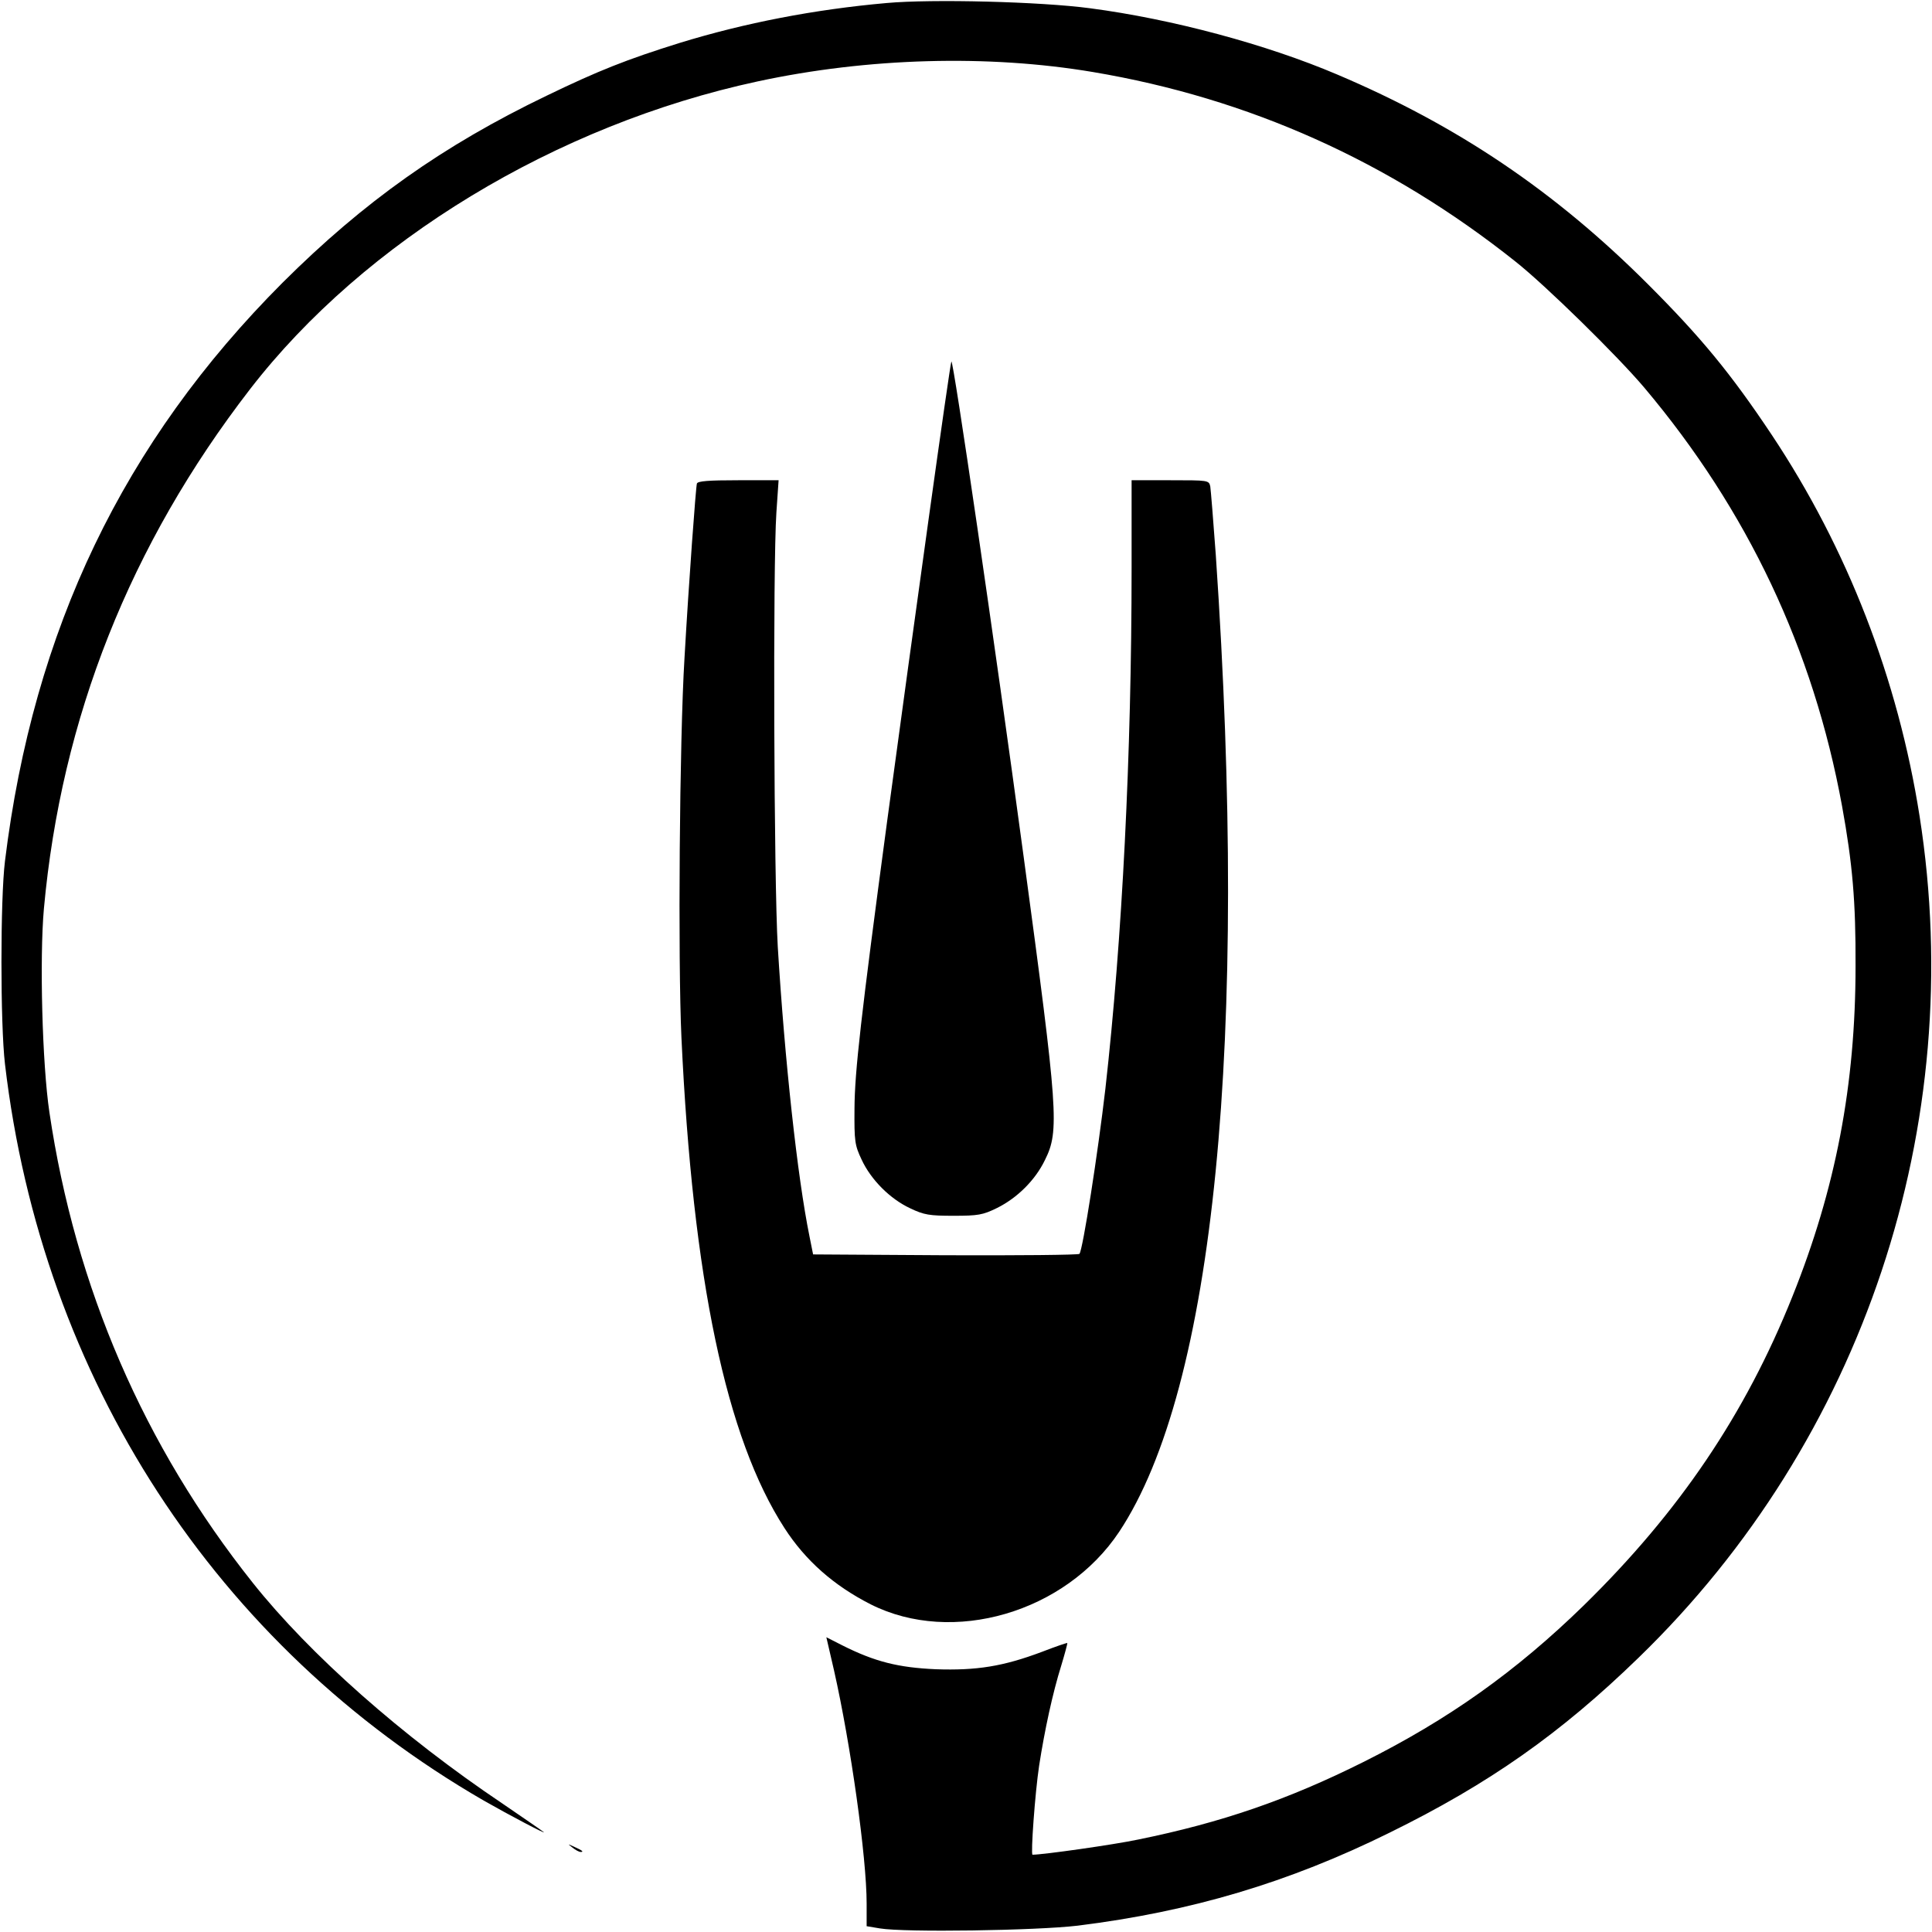 <?xml version="1.0" standalone="no"?>
<!DOCTYPE svg PUBLIC "-//W3C//DTD SVG 20010904//EN"
 "http://www.w3.org/TR/2001/REC-SVG-20010904/DTD/svg10.dtd">
<svg version="1.0" xmlns="http://www.w3.org/2000/svg"
 width="700pt" height="700pt" viewBox="0 0 700 700"
 preserveAspectRatio="xMidYMid meet">
<g transform="translate(0,700) scale(0.1,-0.1)"
fill="#000000" stroke="none">
<path d="M3212 6989 c-260 -23 -514 -72 -751 -145 -189 -59 -293 -100 -481
-191 -374 -180 -661 -383 -956 -677 -577 -578 -903 -1257 -1006 -2096 -17
-137 -17 -591 0 -735 134 -1140 764 -2108 1735 -2669 93 -53 228 -124 217
-114 -3 3 -70 49 -149 103 -365 245 -699 541 -905 800 -394 495 -643 1070
-737 1705 -26 174 -36 557 -20 737 63 692 313 1321 747 1883 415 537 1109 958
1839 1115 399 86 835 98 1215 34 565 -95 1075 -324 1530 -686 109 -86 370
-342 468 -458 374 -444 612 -948 716 -1515 38 -209 50 -347 49 -580 0 -432
-72 -807 -229 -1198 -171 -427 -410 -780 -755 -1118 -246 -240 -491 -414 -799
-568 -274 -137 -516 -220 -816 -281 -90 -19 -345 -55 -383 -55 -7 0 9 223 24
323 20 129 49 263 80 362 13 43 23 80 22 82 -2 1 -43 -13 -92 -32 -141 -53
-237 -68 -384 -63 -136 6 -221 27 -340 87 l-57 29 28 -121 c60 -266 118 -676
118 -844 l0 -82 48 -8 c89 -15 566 -8 717 10 410 51 764 156 1130 337 360 177
619 359 902 634 814 789 1194 1929 1018 3049 -78 496 -261 969 -536 1382 -148
222 -256 353 -448 545 -337 337 -690 575 -1126 760 -256 109 -598 201 -895
240 -179 24 -573 34 -738 19z"/>
<path d="M3447 5690 c-6 -14 -136 -951 -232 -1660 -97 -723 -118 -913 -119
-1045 -1 -121 1 -134 26 -187 34 -73 103 -142 176 -176 50 -24 70 -27 157 -27
89 0 106 3 157 28 73 36 139 101 174 174 53 106 48 173 -77 1098 -105 779
-256 1811 -262 1795z"/>
<path d="M2525 5248 c-4 -14 -29 -353 -45 -633 -18 -294 -24 -1095 -11 -1375
41 -875 162 -1450 373 -1776 76 -118 179 -209 313 -277 296 -149 705 -30 900
263 345 520 470 1780 350 3540 -9 124 -18 235 -20 248 -5 22 -8 22 -145 22
l-140 0 0 -317 c0 -676 -34 -1347 -95 -1888 -27 -233 -82 -585 -94 -598 -4 -4
-223 -6 -486 -5 l-479 3 -13 65 c-44 216 -90 640 -115 1050 -14 240 -18 1378
-5 1573 l8 117 -146 0 c-108 0 -147 -3 -150 -12z"/>
<path d="M2074 306 c11 -9 24 -16 30 -16 12 0 7 5 -24 19 -24 11 -24 11 -6 -3z"/>
</g>
</svg>
